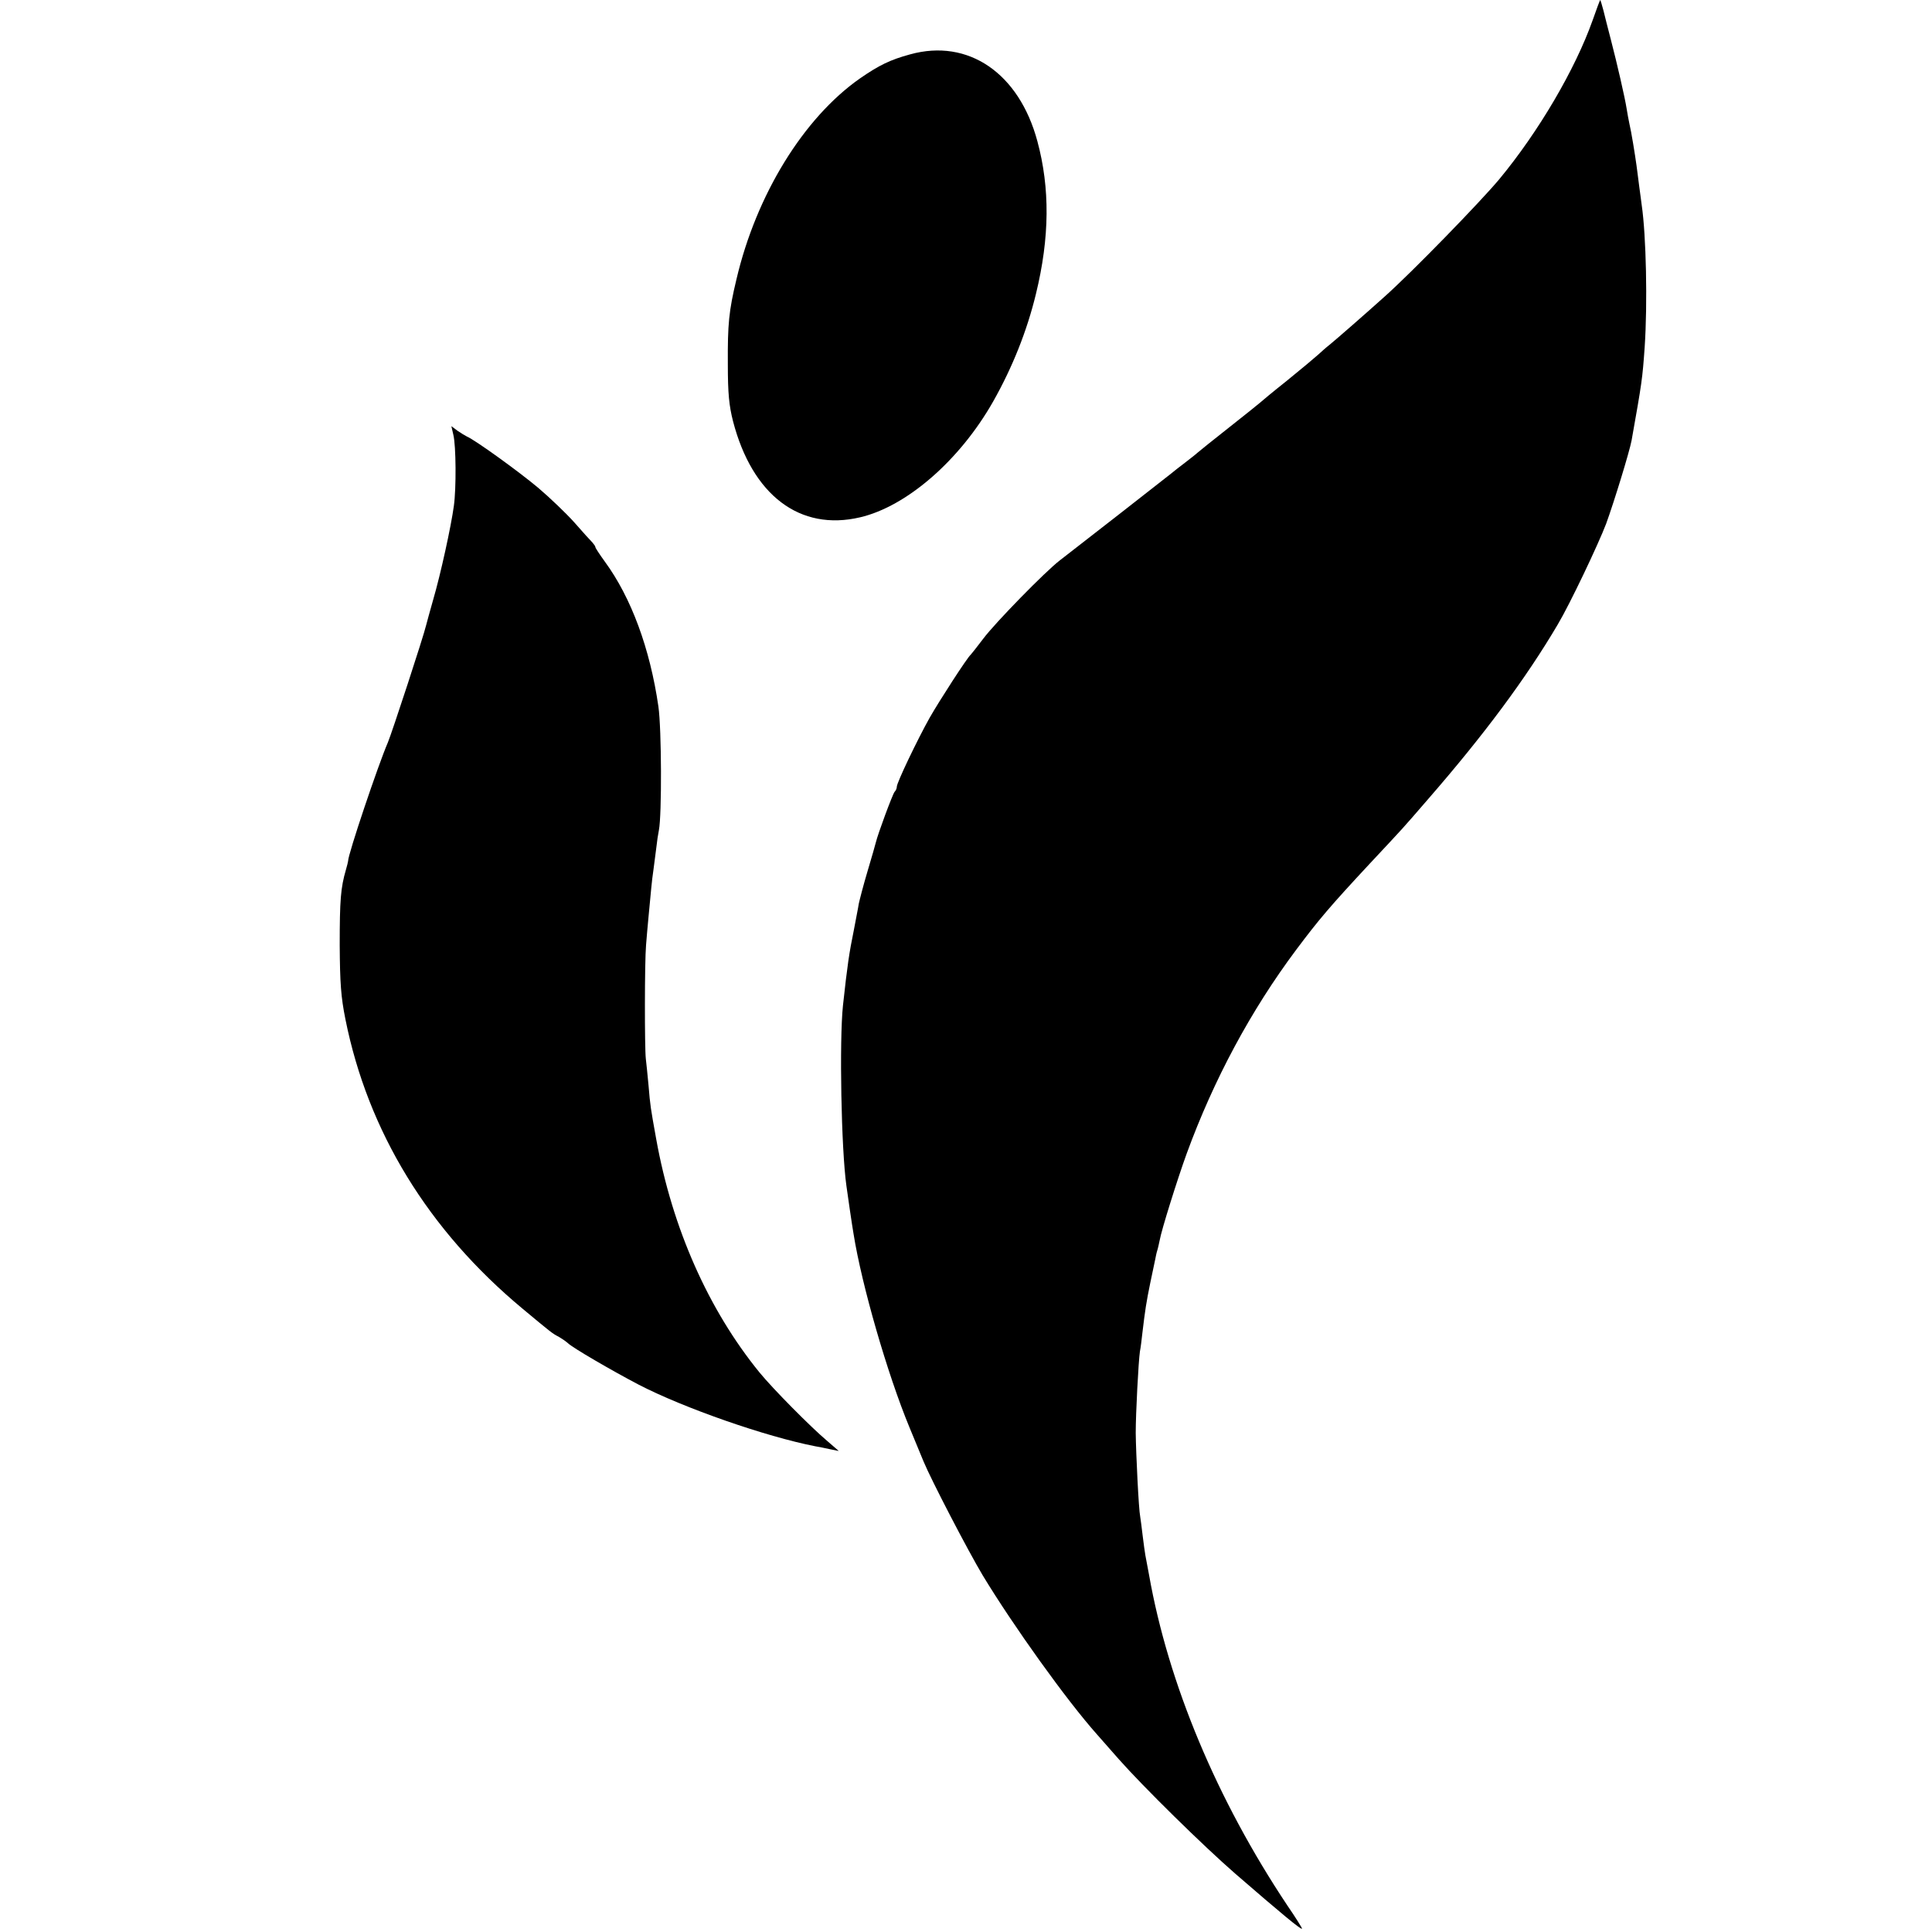 <?xml version="1.0" standalone="no"?>
<!DOCTYPE svg PUBLIC "-//W3C//DTD SVG 20010904//EN"
 "http://www.w3.org/TR/2001/REC-SVG-20010904/DTD/svg10.dtd">
<svg version="1.0" xmlns="http://www.w3.org/2000/svg"
 width="782pt" height="782pt" viewBox="0 0 782 782"
 preserveAspectRatio="xMidYMid meet">
<g transform="translate(0,782) scale(0.1,-0.1)"
fill="#000000" stroke="none">
<path d="M6446 7737 c-70 -197 -218 -450 -378 -643 -77 -92 -350 -373 -463
-474 -79 -71 -198 -175 -224 -196 -13 -10 -33 -28 -45 -39 -12 -11 -68 -58
-126 -105 -58 -46 -107 -87 -110 -90 -3 -3 -59 -48 -125 -100 -66 -52 -122
-97 -125 -100 -3 -3 -25 -21 -50 -40 -25 -19 -52 -40 -60 -47 -17 -14 -394
-308 -450 -351 -59 -45 -263 -254 -310 -317 -25 -33 -48 -62 -51 -65 -13 -10
-128 -188 -166 -255 -50 -89 -133 -263 -133 -279 0 -7 -4 -16 -9 -21 -8 -9
-68 -171 -76 -205 -2 -8 -17 -62 -34 -118 -17 -57 -32 -116 -35 -130 -2 -15
-12 -63 -20 -107 -19 -93 -26 -140 -44 -305 -15 -142 -7 -582 14 -730 5 -37
23 -161 29 -195 33 -207 137 -567 226 -782 22 -54 48 -116 57 -138 31 -75 179
-360 240 -462 123 -203 339 -505 462 -643 17 -19 56 -64 88 -100 99 -112 342
-351 472 -464 187 -162 270 -231 270 -222 0 3 -26 45 -59 93 -286 429 -482
898 -560 1338 -6 33 -13 69 -15 80 -2 11 -7 47 -11 80 -4 32 -8 67 -10 77 -6
28 -17 255 -18 338 0 79 11 289 17 330 3 14 7 48 10 75 11 93 16 125 32 203 9
42 18 85 20 95 2 10 5 26 8 35 3 9 7 28 10 42 7 41 72 248 109 350 110 301
260 580 443 825 92 123 138 177 298 349 144 154 127 135 236 261 228 262 397
490 525 707 49 82 164 324 196 408 33 91 94 290 103 337 42 236 44 250 53 378
12 178 6 452 -12 575 -2 14 -6 48 -10 75 -4 28 -8 66 -11 85 -6 44 -21 137
-29 170 -3 14 -8 41 -11 60 -7 45 -39 184 -64 280 -11 41 -24 94 -30 118 -6
23 -12 42 -13 42 -1 0 -15 -37 -31 -83z"/>
<path d="M3684 7600 c-81 -22 -126 -44 -204 -98 -228 -160 -419 -471 -499
-812 -31 -129 -36 -182 -35 -345 0 -118 5 -167 21 -230 78 -300 271 -446 514
-389 189 44 404 231 539 469 78 138 137 286 173 435 56 229 57 429 6 618 -74
276 -280 417 -515 352z"/>
<path d="M1835 6060 c11 -44 12 -218 2 -288 -11 -82 -54 -278 -83 -377 -14
-49 -27 -97 -29 -105 -11 -47 -139 -437 -155 -475 -39 -90 -162 -455 -161
-480 0 -2 -4 -19 -9 -36 -21 -72 -25 -123 -25 -304 1 -155 5 -210 23 -300 91
-455 336 -855 717 -1172 119 -99 120 -100 147 -114 12 -7 28 -18 36 -25 17
-18 181 -113 286 -168 183 -95 516 -211 716 -250 14 -2 41 -8 60 -12 l35 -7
-45 39 c-70 59 -222 213 -276 279 -206 253 -353 583 -418 945 -23 128 -24 133
-31 217 -4 43 -9 92 -11 108 -5 45 -5 391 1 460 5 65 15 166 21 230 2 22 6 56
9 75 3 19 7 58 11 85 3 28 8 61 11 75 12 60 11 409 -2 500 -34 235 -110 441
-217 587 -21 29 -38 55 -38 58 0 4 -6 12 -12 19 -7 7 -40 43 -73 81 -33 37
-99 100 -146 140 -81 68 -256 194 -289 208 -8 4 -26 15 -39 24 l-24 18 8 -35z"/>
</g>
</svg>
